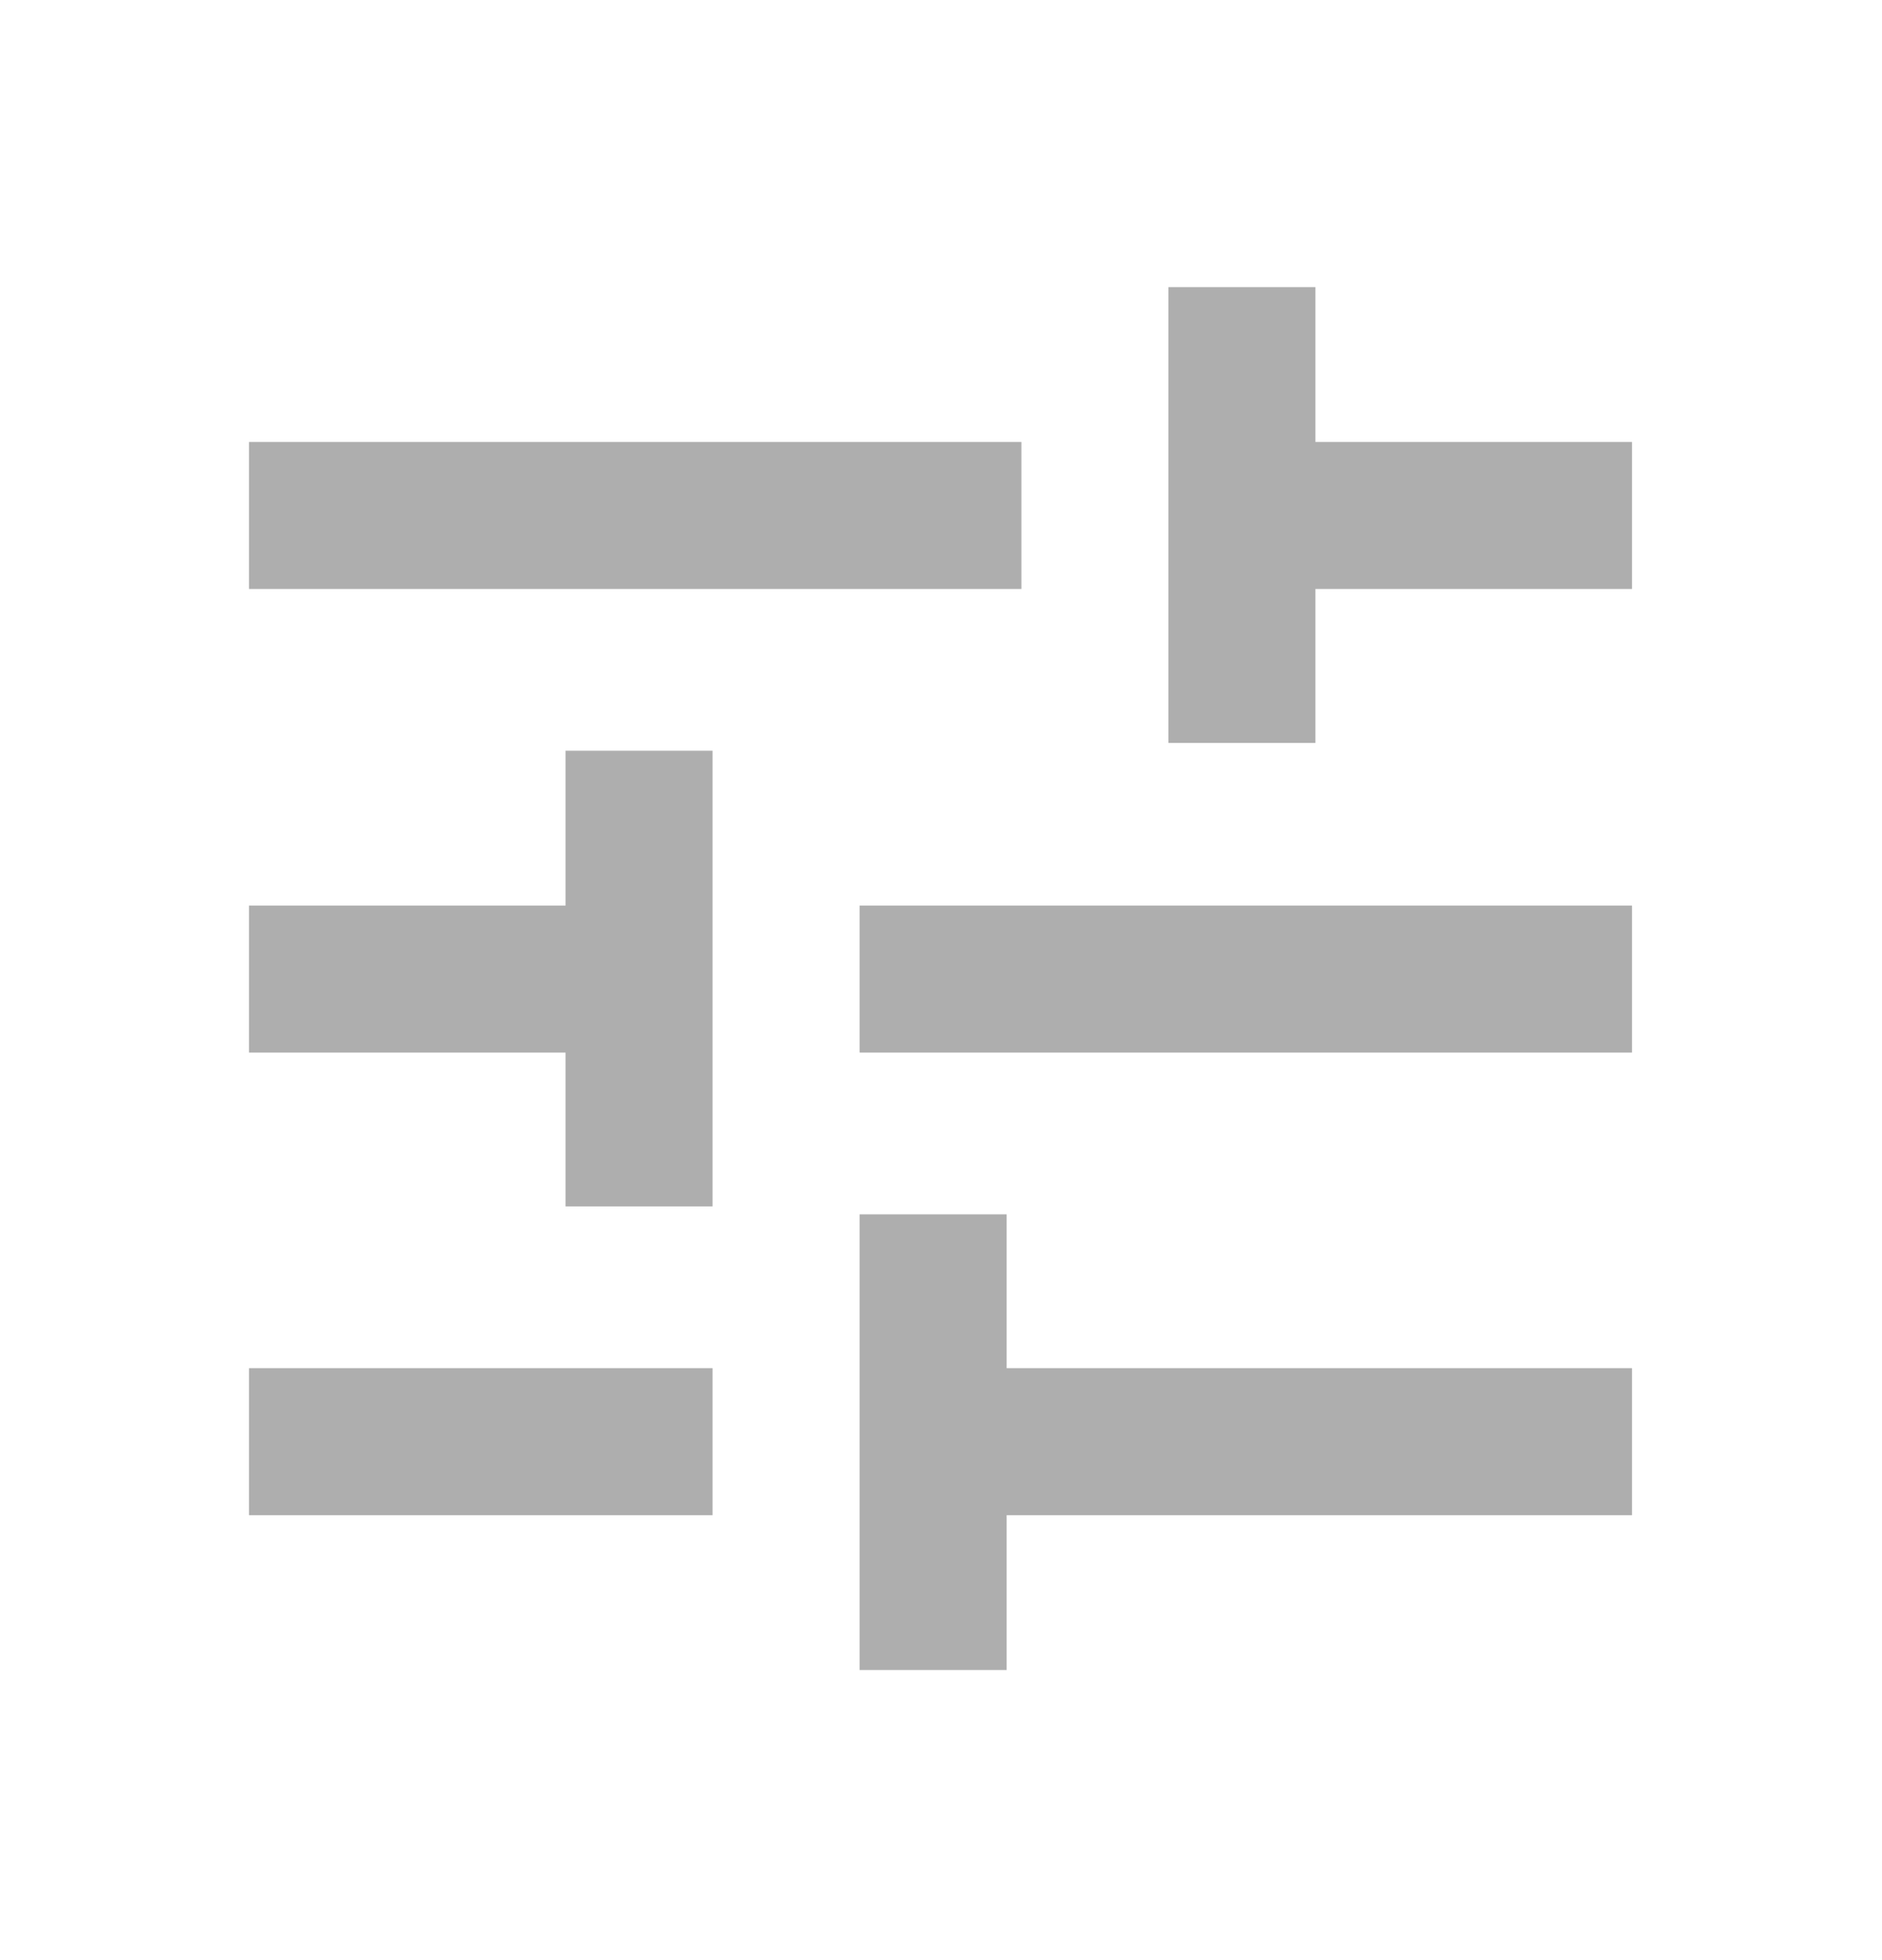 <svg width="24" height="25" viewBox="0 0 24 25" fill="none" xmlns="http://www.w3.org/2000/svg">
<mask id="mask0_2387_1686" style="mask-type:alpha" maskUnits="userSpaceOnUse" x="0" y="0" width="24" height="25">
<rect y="0.5" width="24" height="24" fill="#D9D9D9"/>
</mask>
<g mask="url(#mask0_2387_1686)">
<path d="M10.962 21.3V15.488H12.837V17.45H20.812V19.325H12.837V21.3H10.962ZM3.175 19.325V17.45H9.087V19.325H3.175ZM7.212 15.387V13.425H3.175V11.55H7.212V9.575H9.087V15.387H7.212ZM10.962 13.425V11.55H20.812V13.425H10.962ZM14.9 9.475V3.662H16.775V5.637H20.812V7.512H16.775V9.475H14.9ZM3.175 7.512V5.637H13.025V7.512H3.175Z" fill="#AEAEAE"/>
</g>
</svg>
